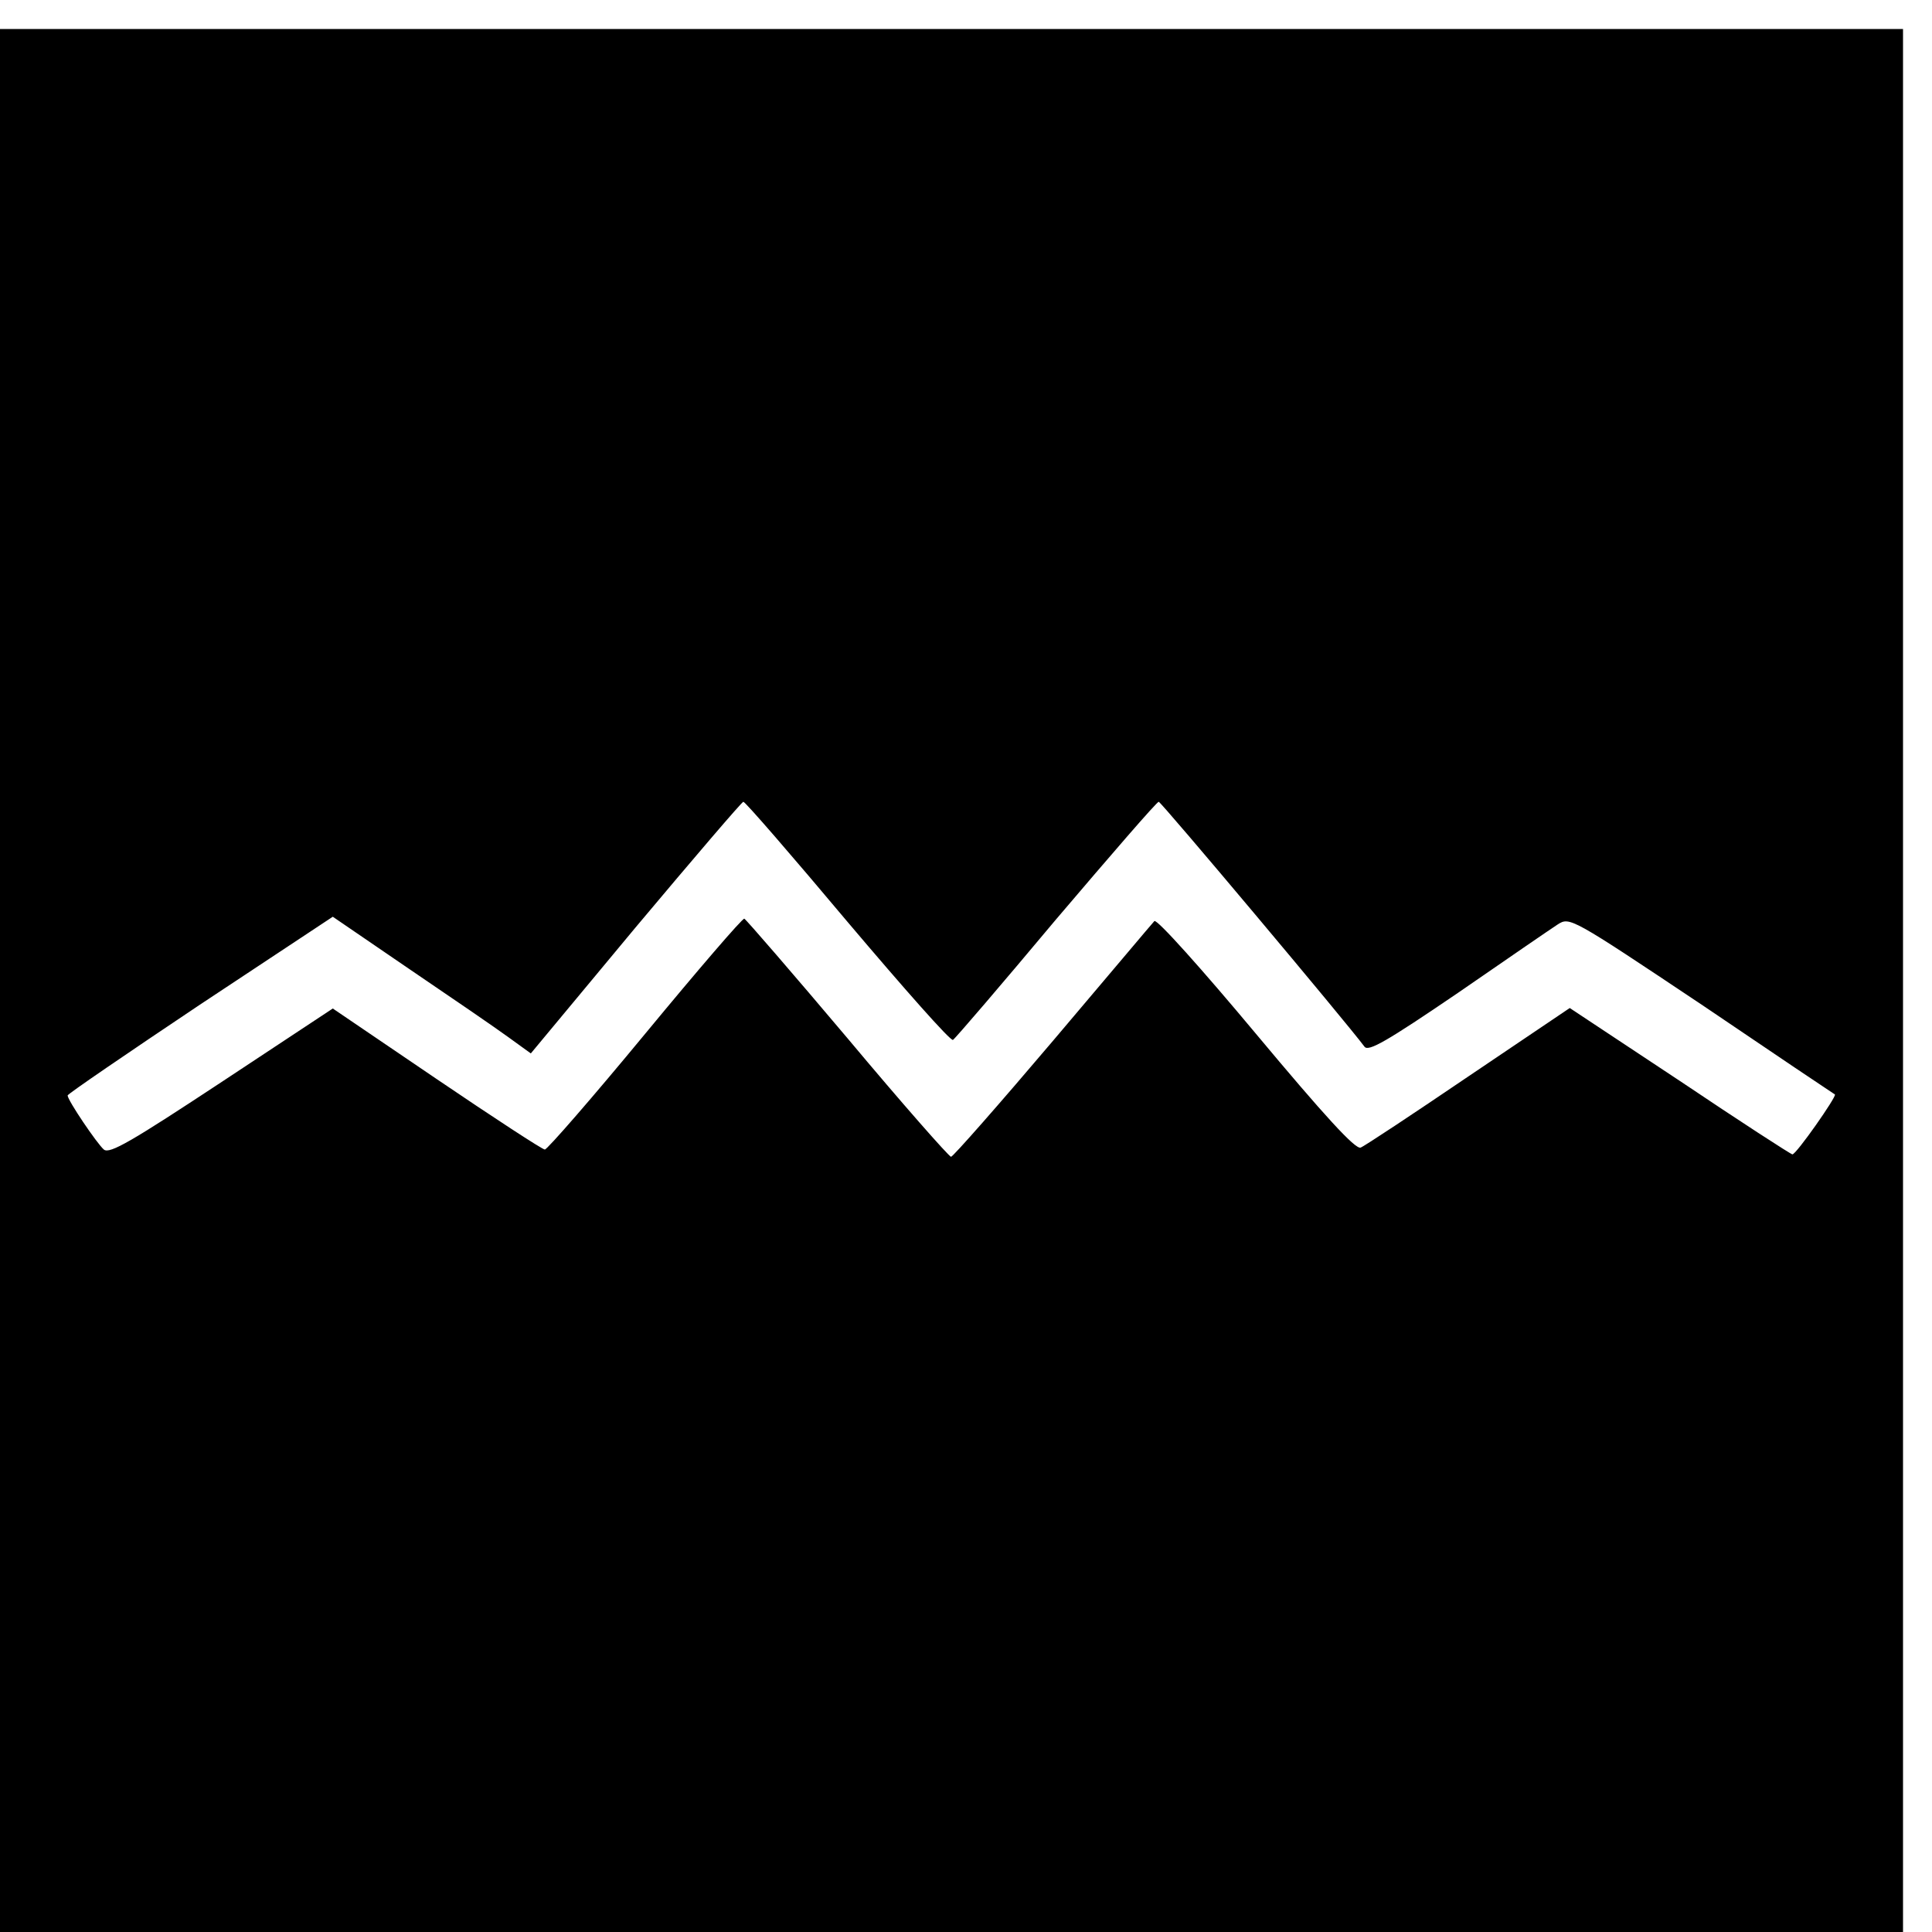 <?xml version="1.0" standalone="no"?>
<!DOCTYPE svg PUBLIC "-//W3C//DTD SVG 20010904//EN"
 "http://www.w3.org/TR/2001/REC-SVG-20010904/DTD/svg10.dtd">
<svg version="1.0" xmlns="http://www.w3.org/2000/svg"
 width="16pt" height="16pt" viewBox="0 0 16 16"
 preserveAspectRatio="xMidYMid meet">
<g transform="translate(0,16) scale(0.004,-0.004)"
fill="#000000" stroke="none">
<path d="M0 1970 l0 -1970 1970 0 1970 0 0 1970 0 1970 -1970 0 -1970 0 0
-1970z m1755 121 c116 -137 213 -247 218 -244 4 2 100 114 213 249 114 134
209 244 213 244 5 0 388 -456 426 -507 8 -11 46 11 193 111 100 69 193 133
207 142 25 16 27 15 298 -166 149 -101 274 -185 276 -186 4 -4 -80 -124 -88
-124 -3 0 -108 68 -233 152 l-228 151 -209 -141 c-115 -78 -216 -145 -224
-148 -11 -4 -75 66 -217 236 -111 133 -205 238 -210 233 -4 -4 -98 -116 -210
-248 -112 -132 -207 -240 -211 -240 -4 0 -101 110 -214 245 -114 135 -210 246
-214 248 -4 1 -96 -106 -205 -238 -109 -132 -203 -240 -208 -240 -5 0 -106 66
-224 146 l-215 146 -230 -152 c-185 -122 -232 -150 -244 -140 -14 12 -75 102
-75 112 0 3 123 87 274 188 l275 182 158 -108 c87 -59 179 -122 205 -141 l47
-34 217 261 c120 143 220 260 223 260 4 0 101 -112 216 -249z"/>
</g>
</svg>
